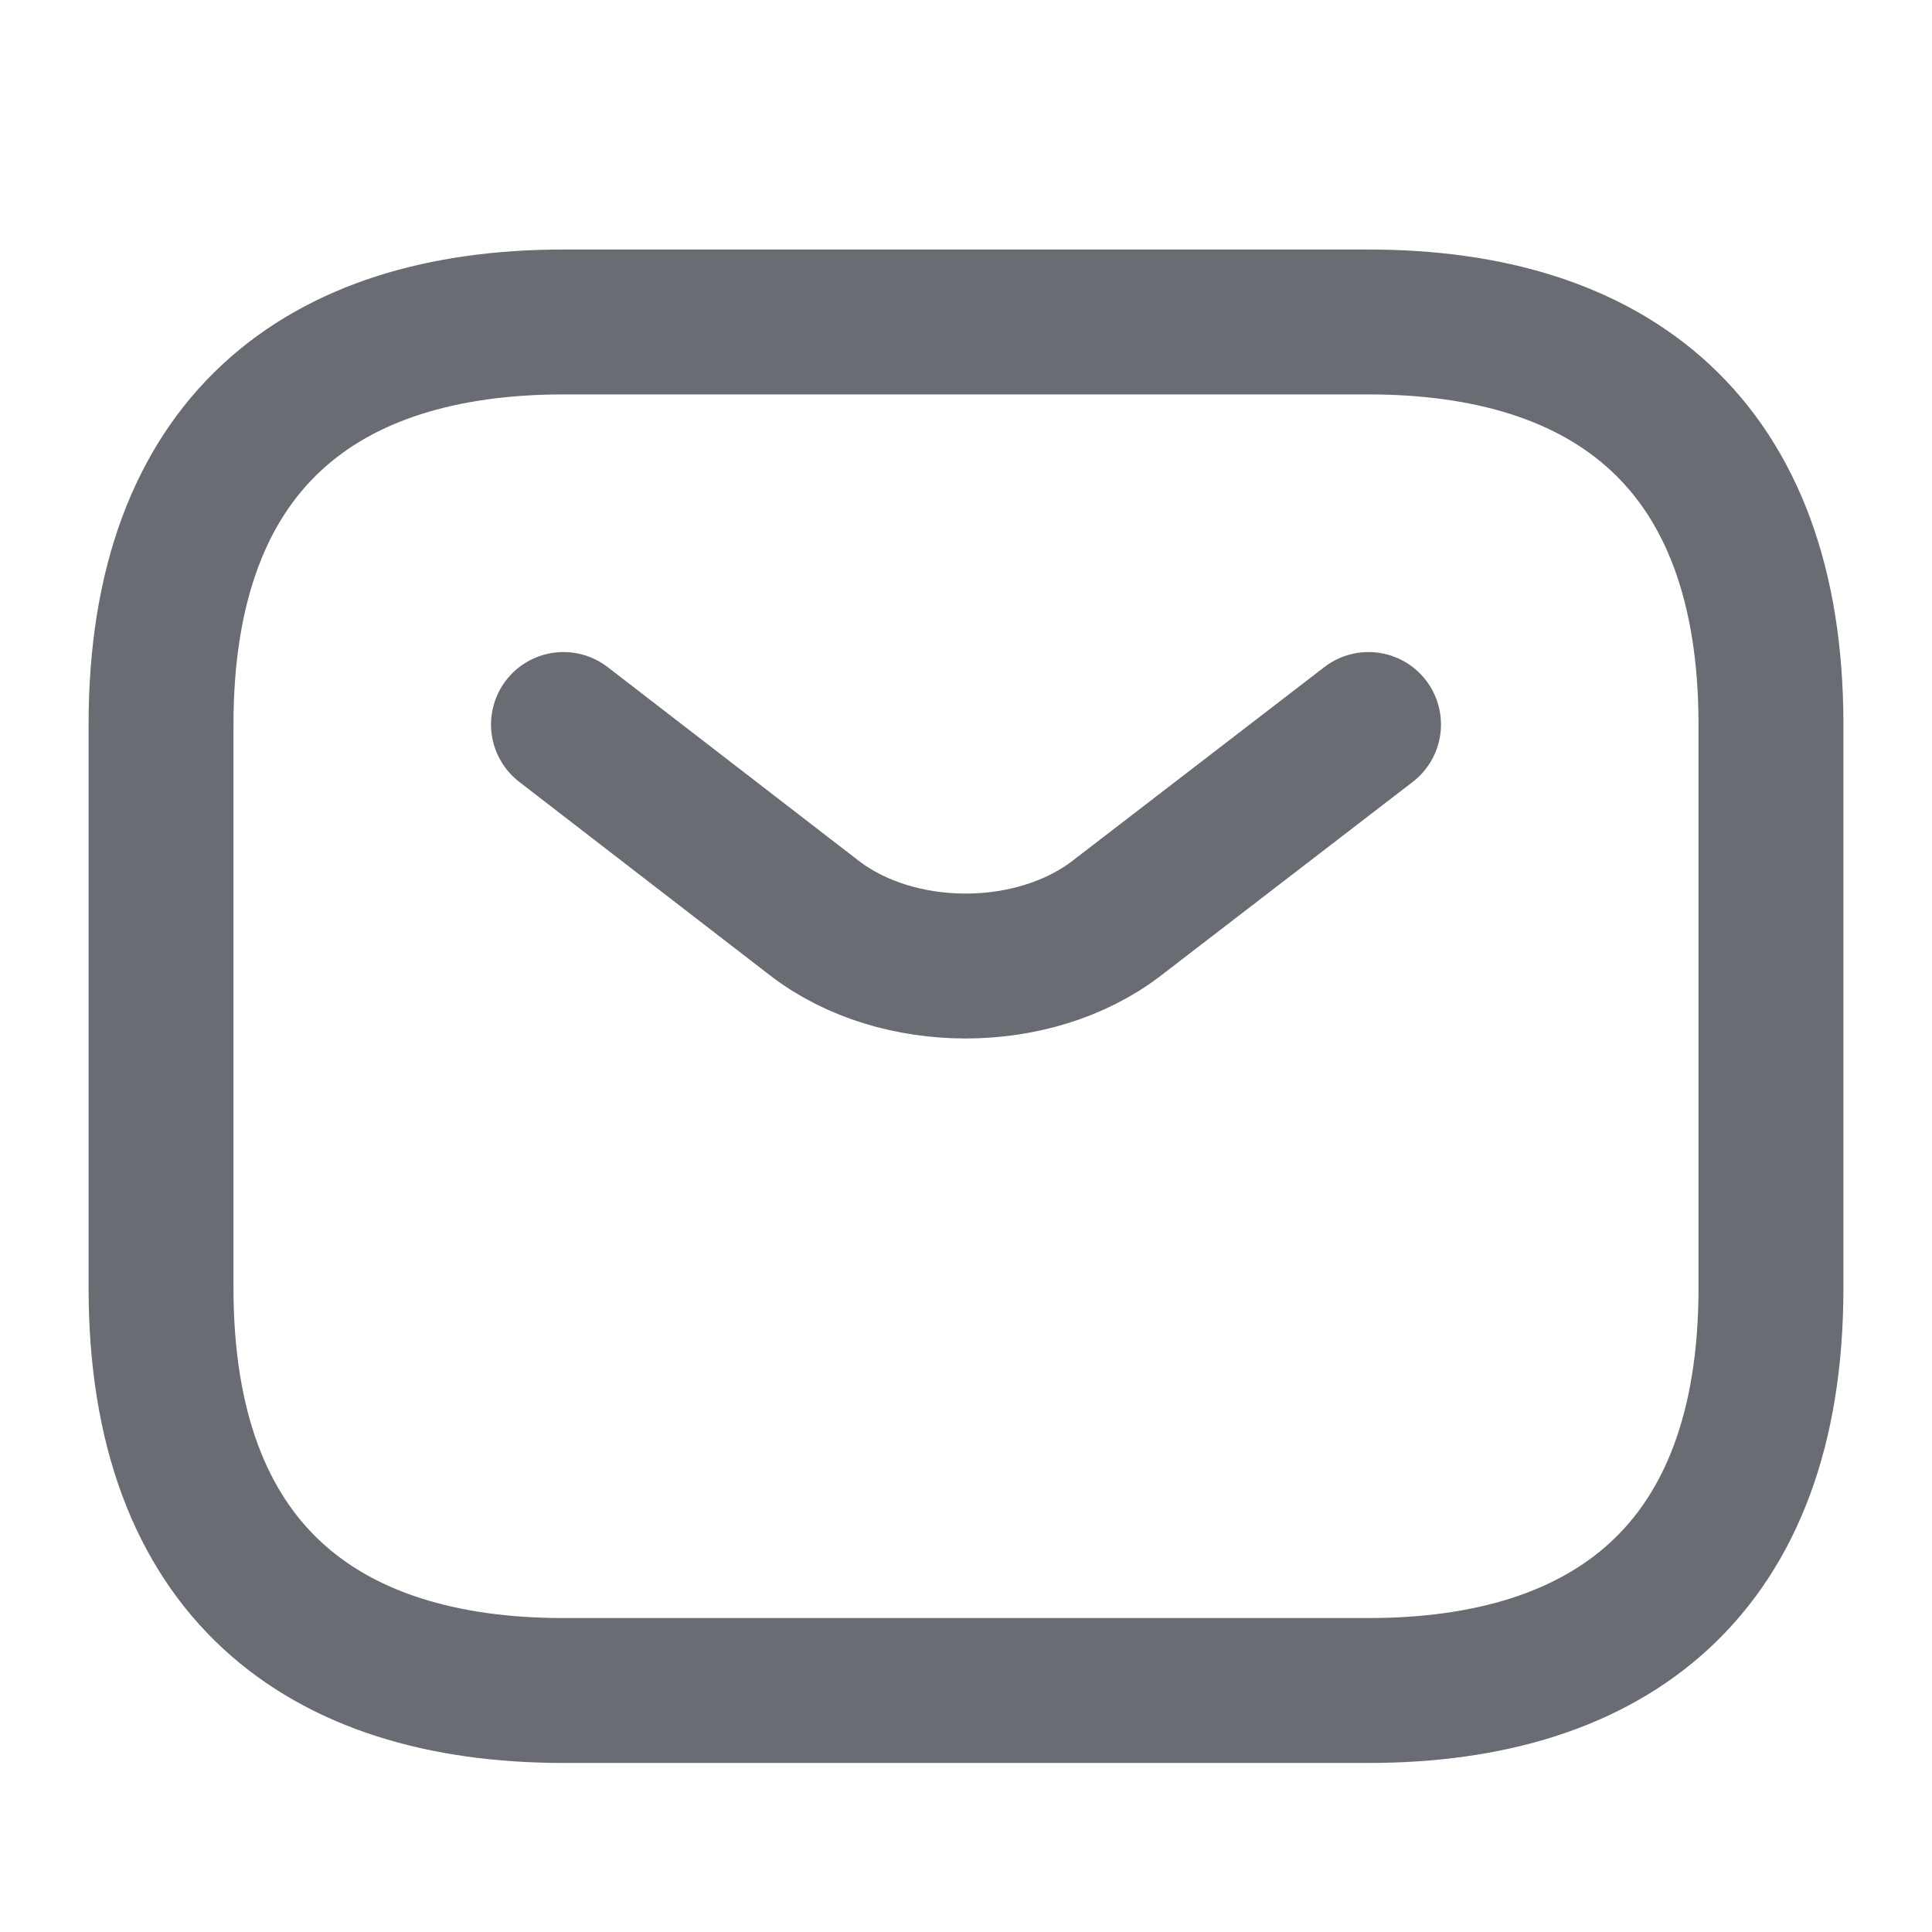 <svg width="20" height="20" viewBox="0 0 20 20" fill="none" xmlns="http://www.w3.org/2000/svg">
<g opacity="0.8">
<path d="M14.166 17.5H5.833C3.333 17.5 1.667 16.25 1.667 13.333V7.5C1.667 4.583 3.333 3.333 5.833 3.333H14.166C16.666 3.333 18.333 4.583 18.333 7.5V13.333C18.333 16.25 16.666 17.5 14.166 17.5Z" stroke="#444750" stroke-width="1.5" stroke-miterlimit="10" stroke-linecap="round" stroke-linejoin="round"/>
<path d="M14.167 7.5L11.559 9.506C10.7 10.165 9.292 10.165 8.433 9.506L5.833 7.5" stroke="#444750" stroke-width="1.5" stroke-miterlimit="10" stroke-linecap="round" stroke-linejoin="round"/>
</g>
</svg>

